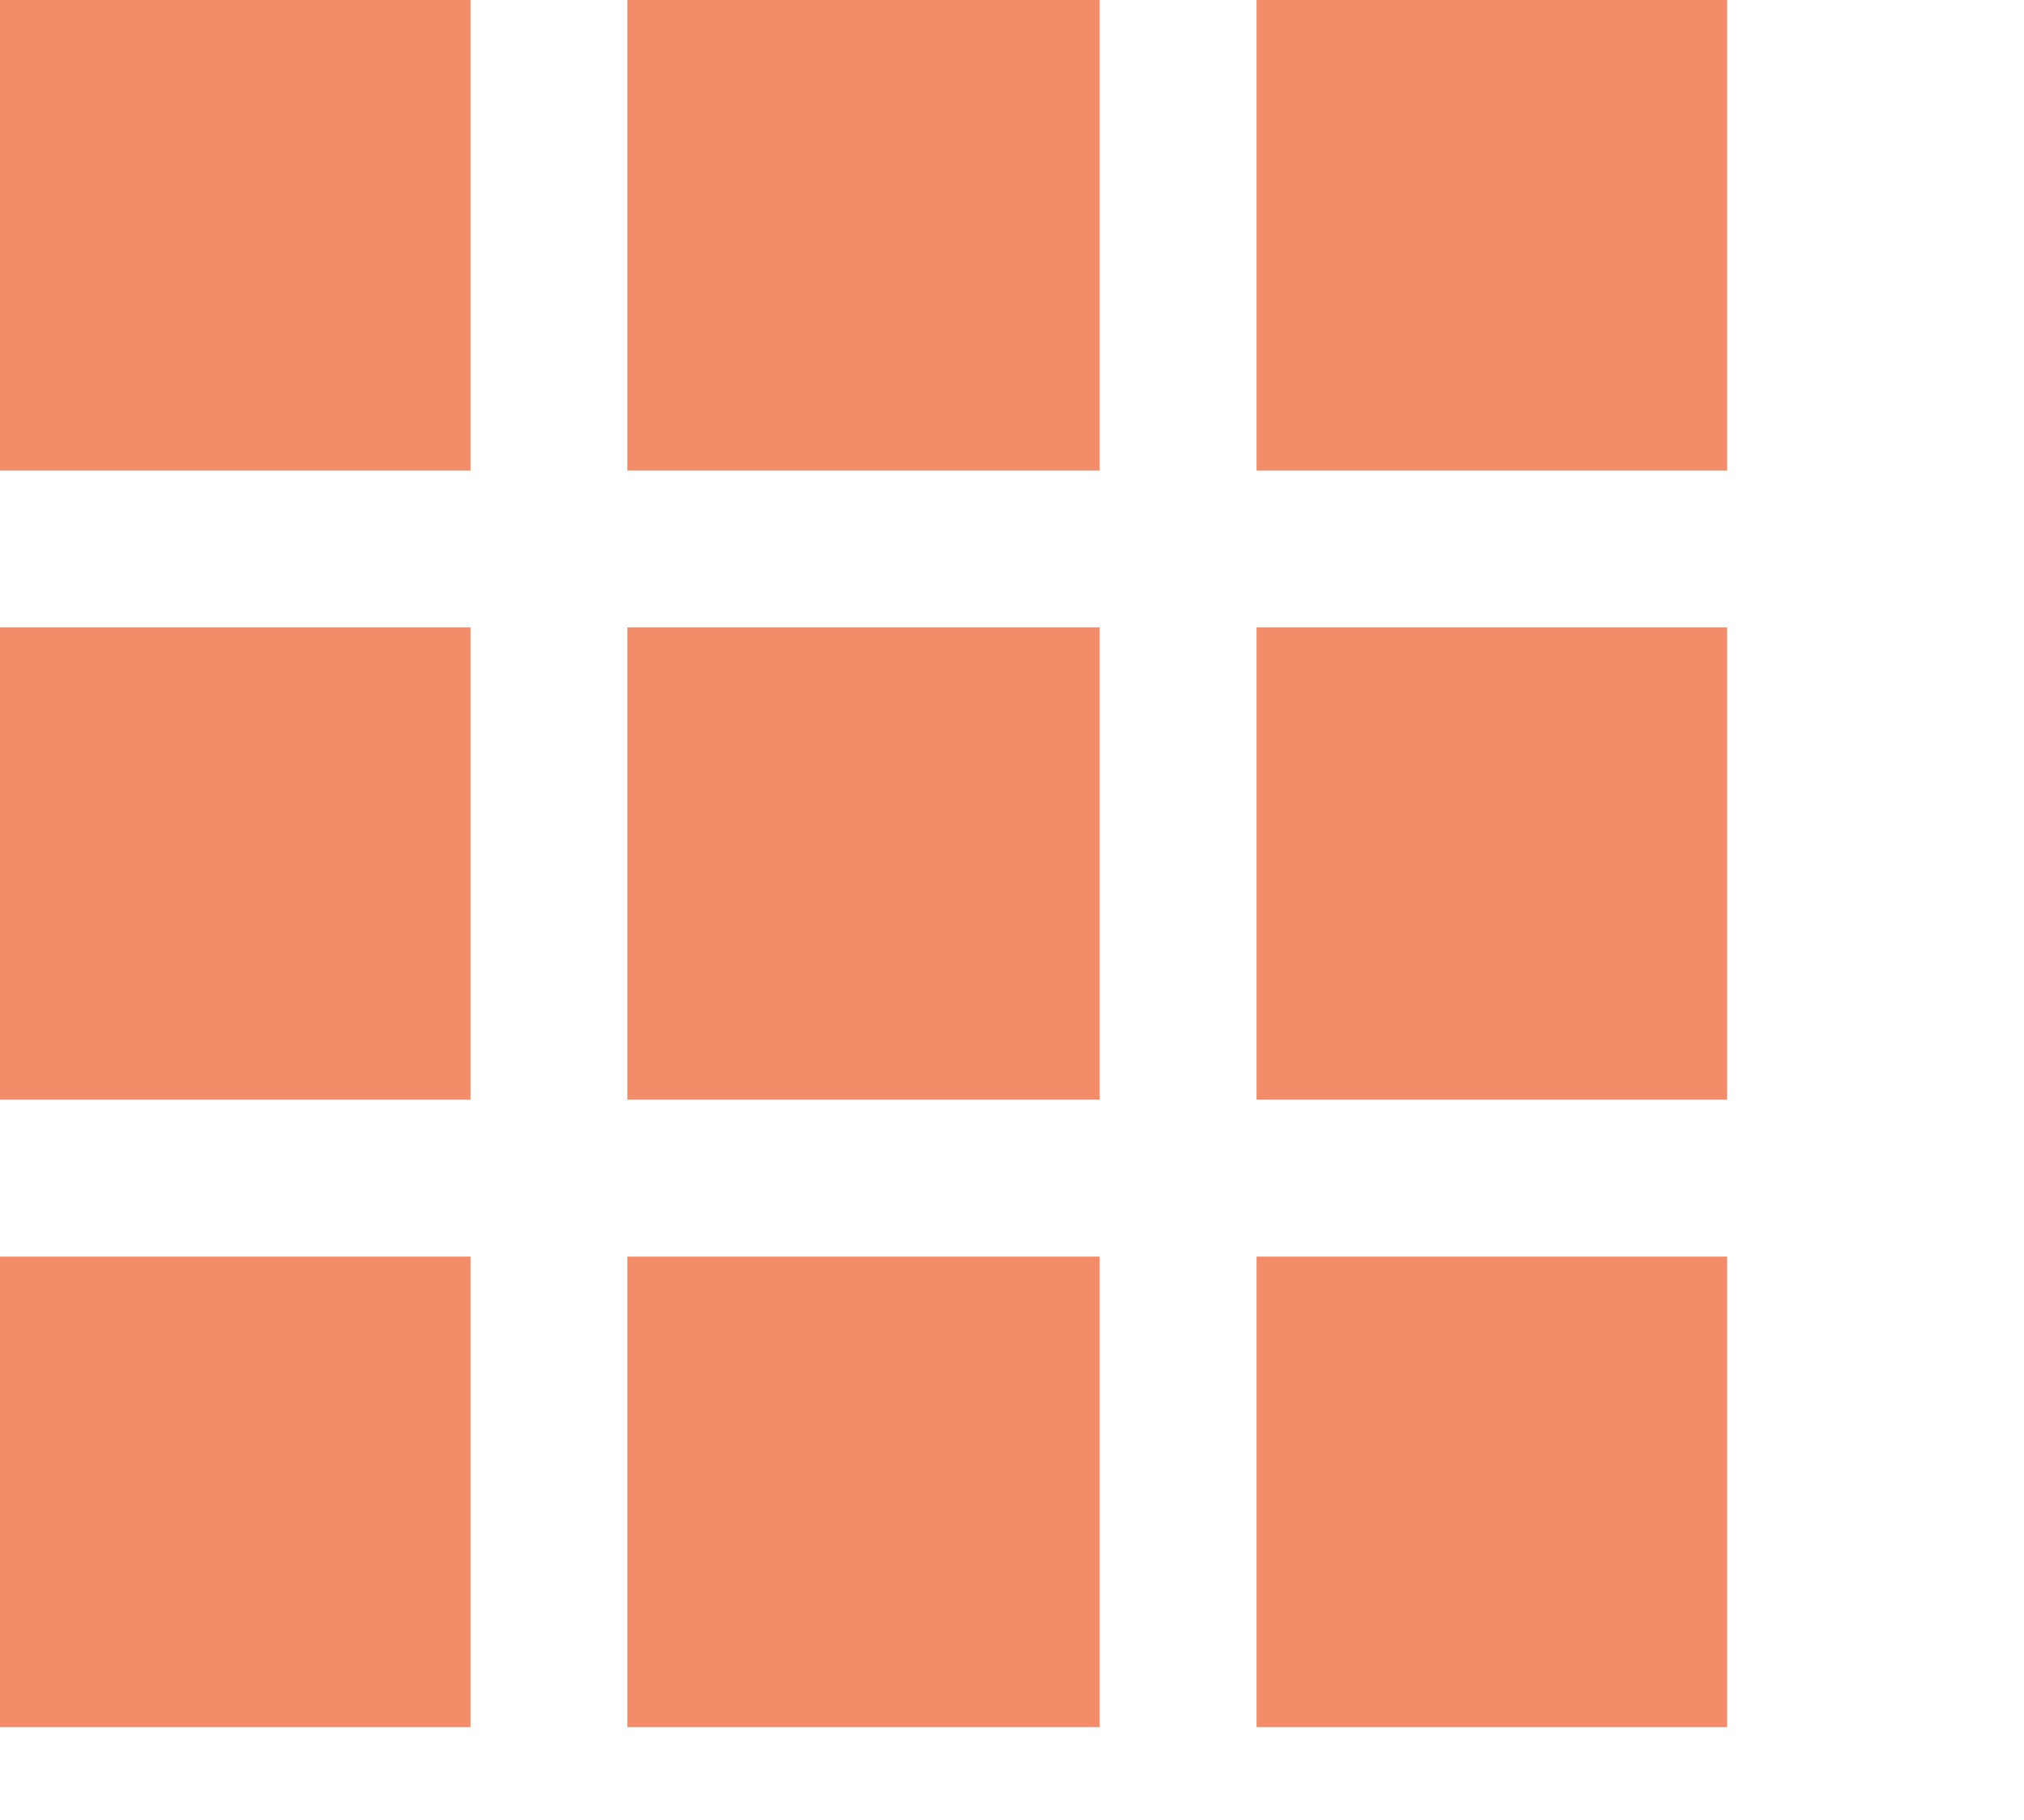 <svg viewBox="0 0 1200 1078.863" xmlns="http://www.w3.org/2000/svg"><path d="M0 279h279V0H0v279zm372 0h280V0H372v279zM745 0v279h279V0H745zM0 652h279V372H0v280zm372 0h280V372H372v280zm373 0h279V372H745v280zM0 1024h279V745H0v279zm372 0h280V745H372v279zm373 0h279V745H745v279z" fill="#f38d69"/></svg>